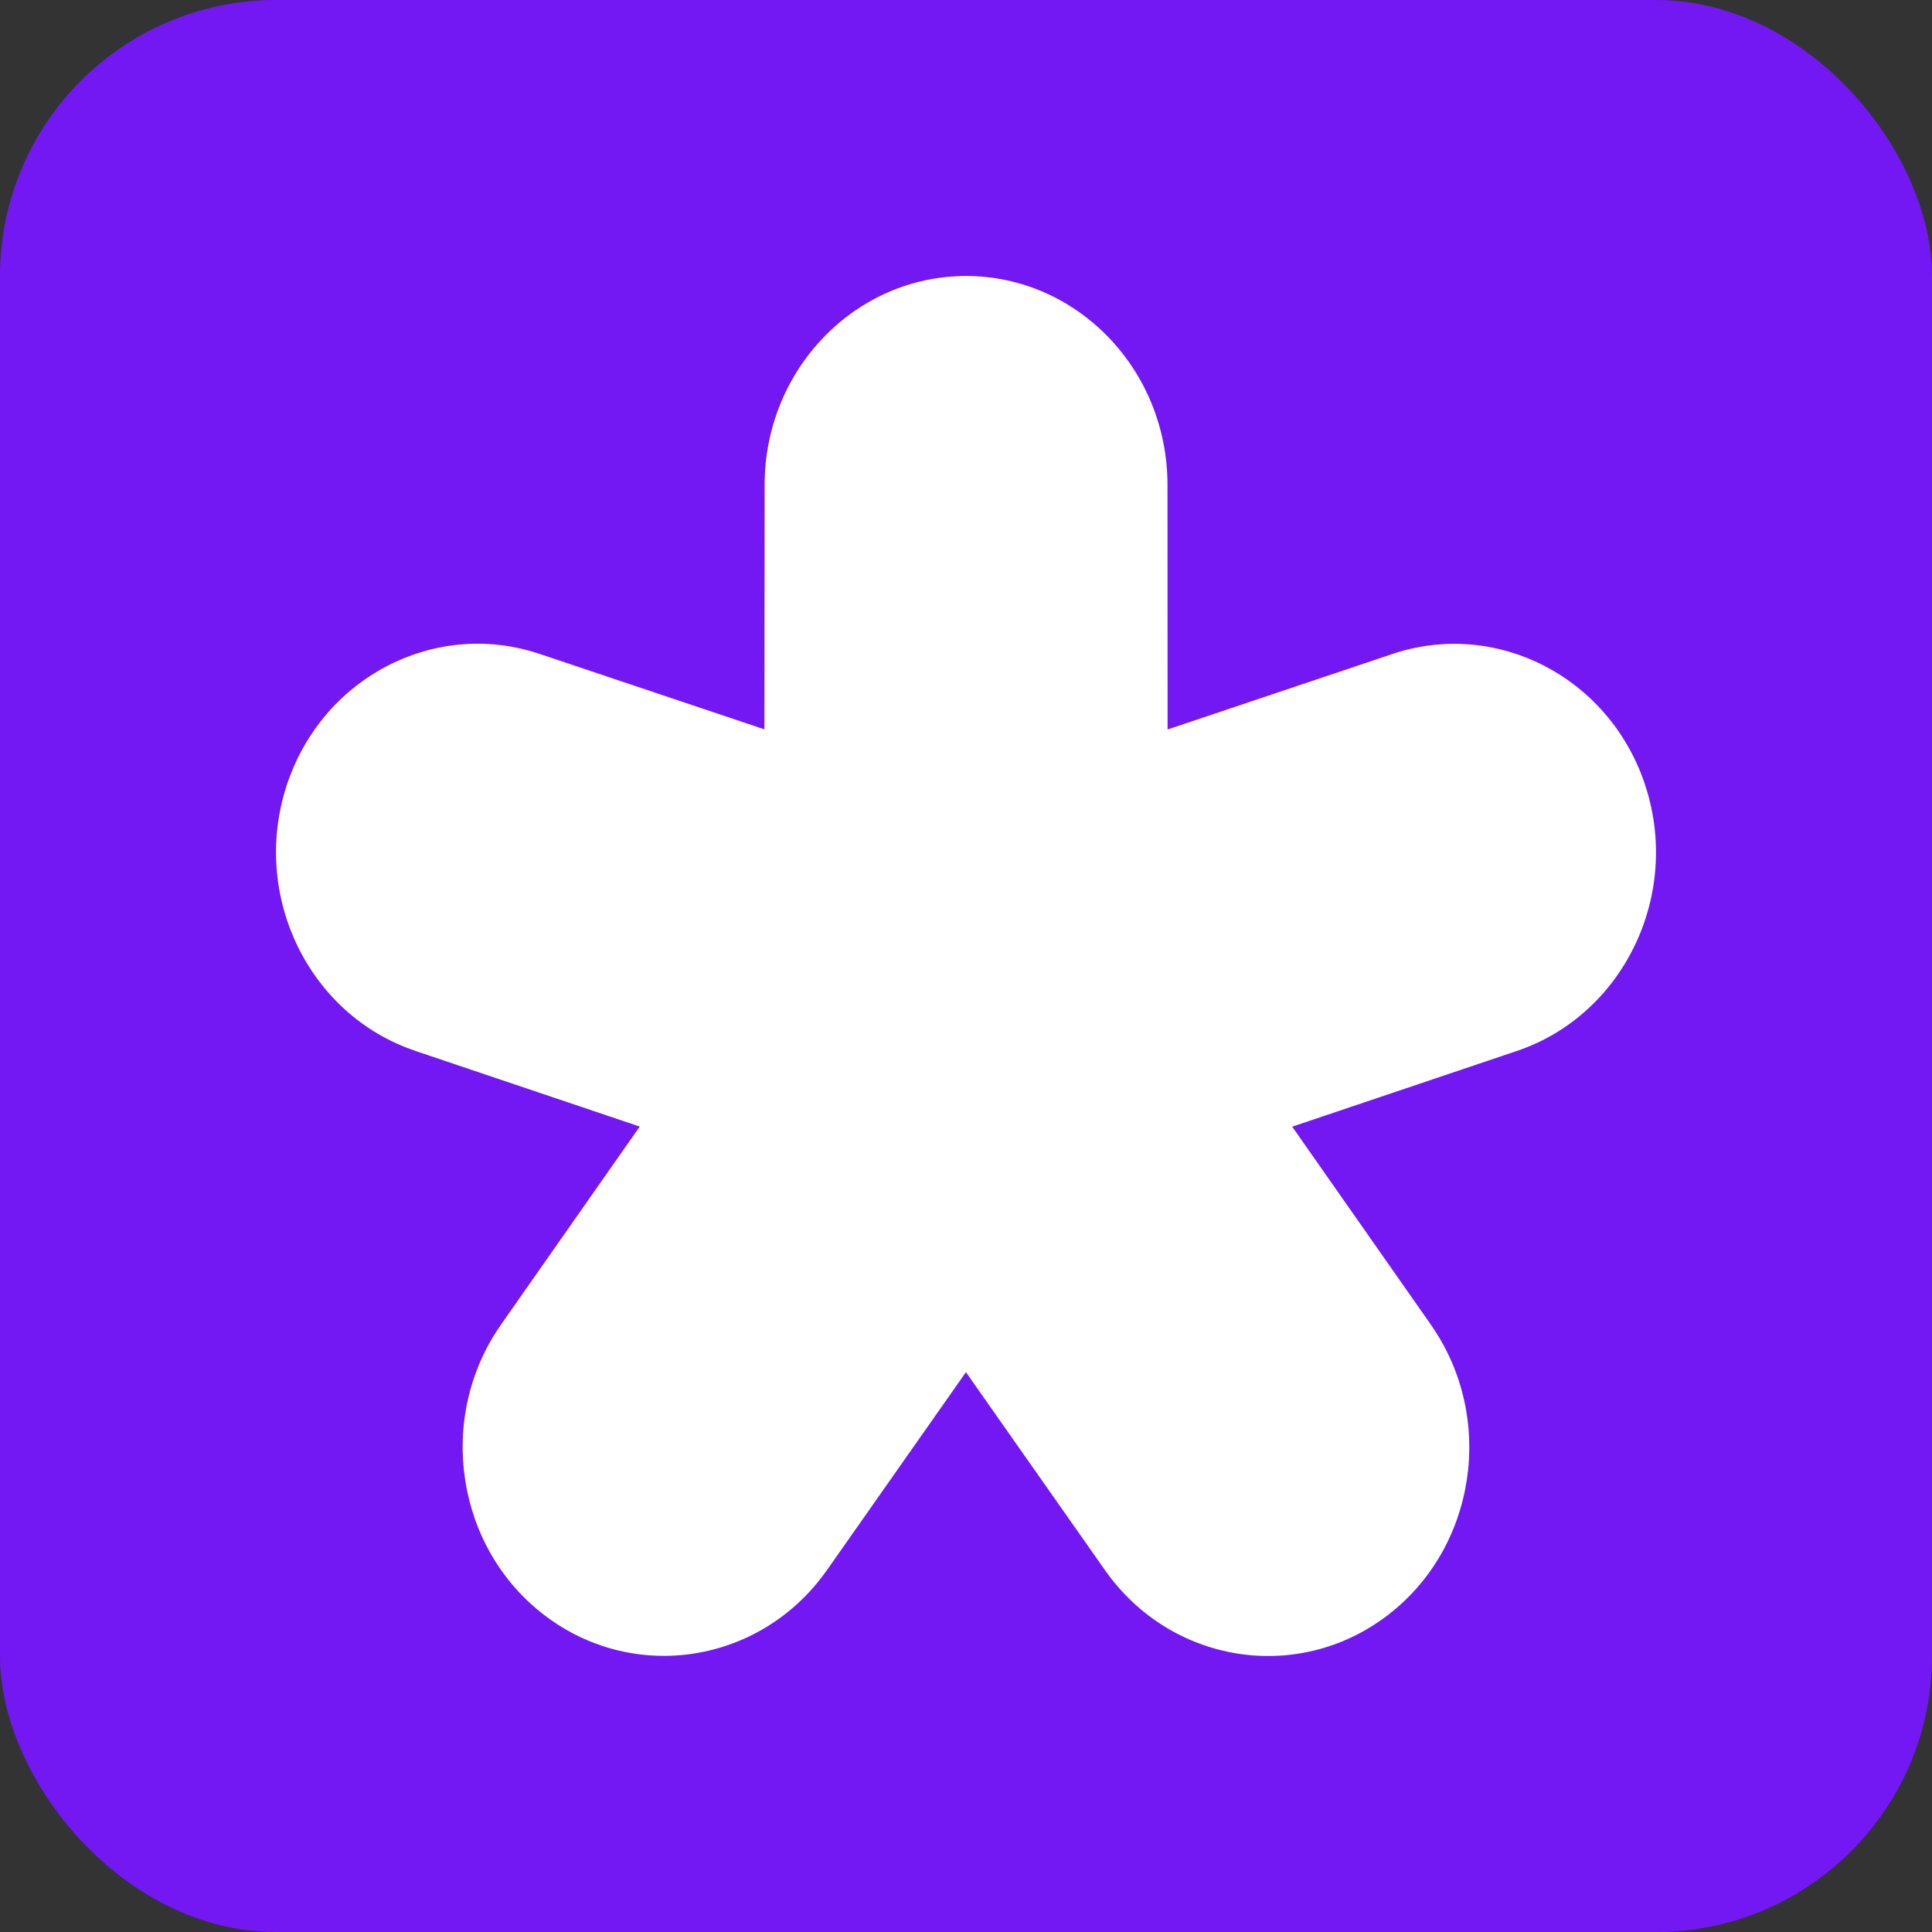 <svg width="56" height="56" viewBox="0 0 56 56" fill="none" xmlns="http://www.w3.org/2000/svg">
<rect x="0" y="0" width="56" height="56" fill="#333333" stroke="none"/>
<rect width="56" height="56" rx="8" fill="#7318F2"/>
<path d="M15.816 46.844C16.849 47.621 18.049 47.996 19.24 47.996C21.033 47.996 22.802 47.147 23.94 45.55C23.944 45.546 23.947 45.543 23.95 45.539C23.953 45.535 23.955 45.532 23.958 45.528L23.962 45.522C23.965 45.518 23.967 45.514 23.97 45.51L27.998 39.773L32.027 45.51C32.031 45.517 32.035 45.521 32.039 45.527C32.041 45.529 32.043 45.532 32.045 45.535C33.943 48.211 37.589 48.801 40.184 46.847C42.782 44.894 43.364 41.116 41.489 38.419L41.485 38.412C41.482 38.406 41.479 38.402 41.475 38.397L37.455 32.657L43.968 30.462C47.027 29.43 48.709 26.01 47.713 22.84C46.718 19.671 43.419 17.929 40.356 18.957L33.843 21.144L33.84 14.046C33.837 10.713 31.219 8 28.001 8C24.784 8 22.166 10.713 22.163 14.049L22.157 21.141L15.643 18.954C15.641 18.954 15.638 18.953 15.635 18.953C15.63 18.951 15.626 18.95 15.623 18.948C12.566 17.932 9.279 19.674 8.287 22.837C7.294 26.001 8.964 29.409 12.009 30.449C12.012 30.45 12.014 30.451 12.017 30.452L12.027 30.457L12.032 30.459L18.543 32.654L14.522 38.394C14.521 38.397 14.519 38.4 14.517 38.403C14.514 38.406 14.512 38.409 14.511 38.412C12.633 41.11 13.217 44.891 15.816 46.844Z" fill="white"/>
</svg>
